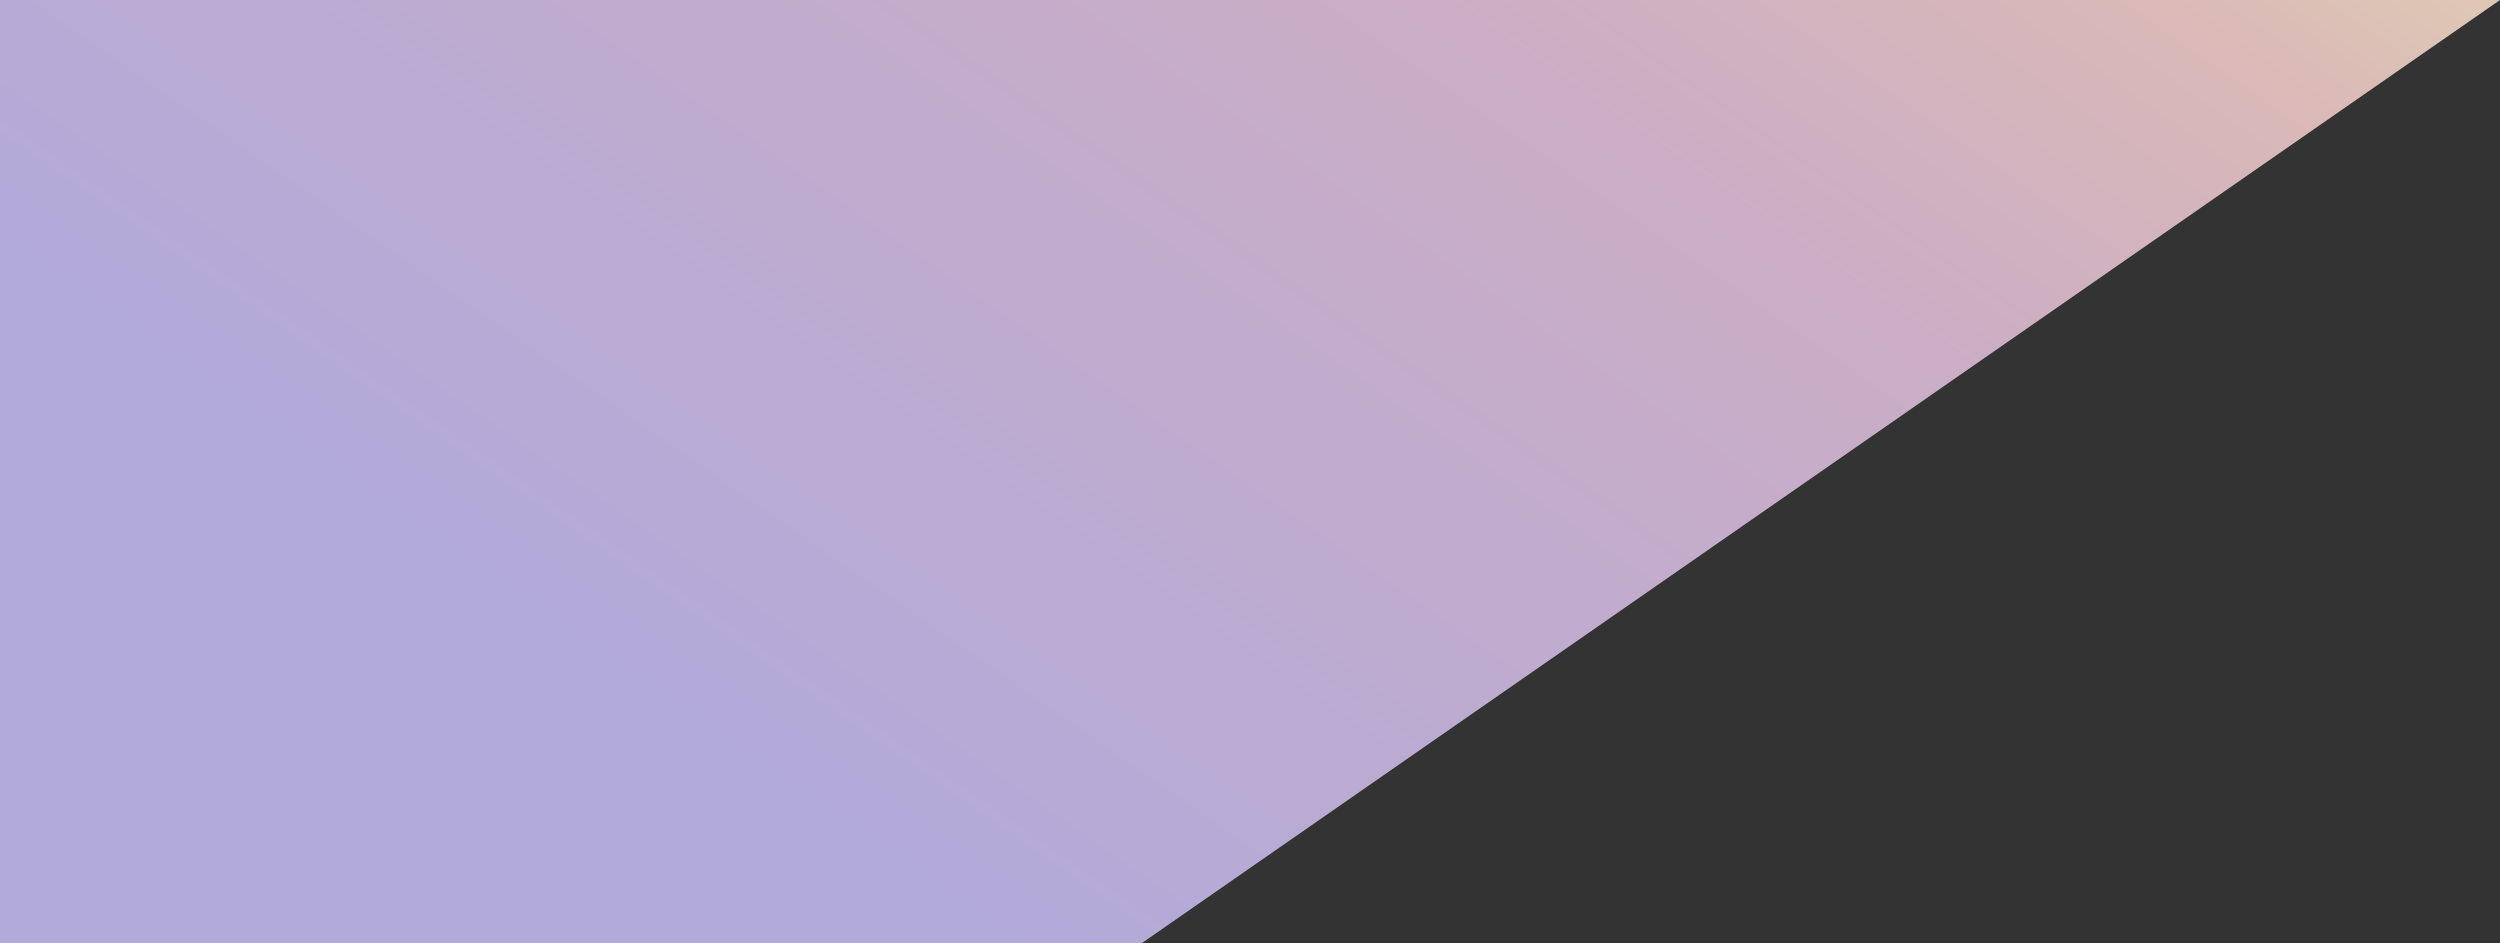 <svg xmlns="http://www.w3.org/2000/svg" fill="none" viewBox="0 0 1150 434" height="434" width="1150">
<rect x="0" y="0" width="1150" height="434" fill="#333333" stroke="none"/>
<path fill="url(#paint0_linear_423_6549)" d="M1150 0H0V434H525L1150 0Z" opacity="0.88"></path>
<defs>
<linearGradient gradientUnits="userSpaceOnUse" y2="863.885" x2="587.605" y1="-58.713" x1="1228" id="paint0_linear_423_6549">
<stop stop-color="#F9F1C3"></stop>
<stop stop-color="#F2CCC9" offset="0.157"></stop>
<stop stop-color="#E0BED9" offset="0.331"></stop>
<stop stop-color="#C3BAF1" offset="0.759"></stop>
</linearGradient>
</defs>
</svg>
